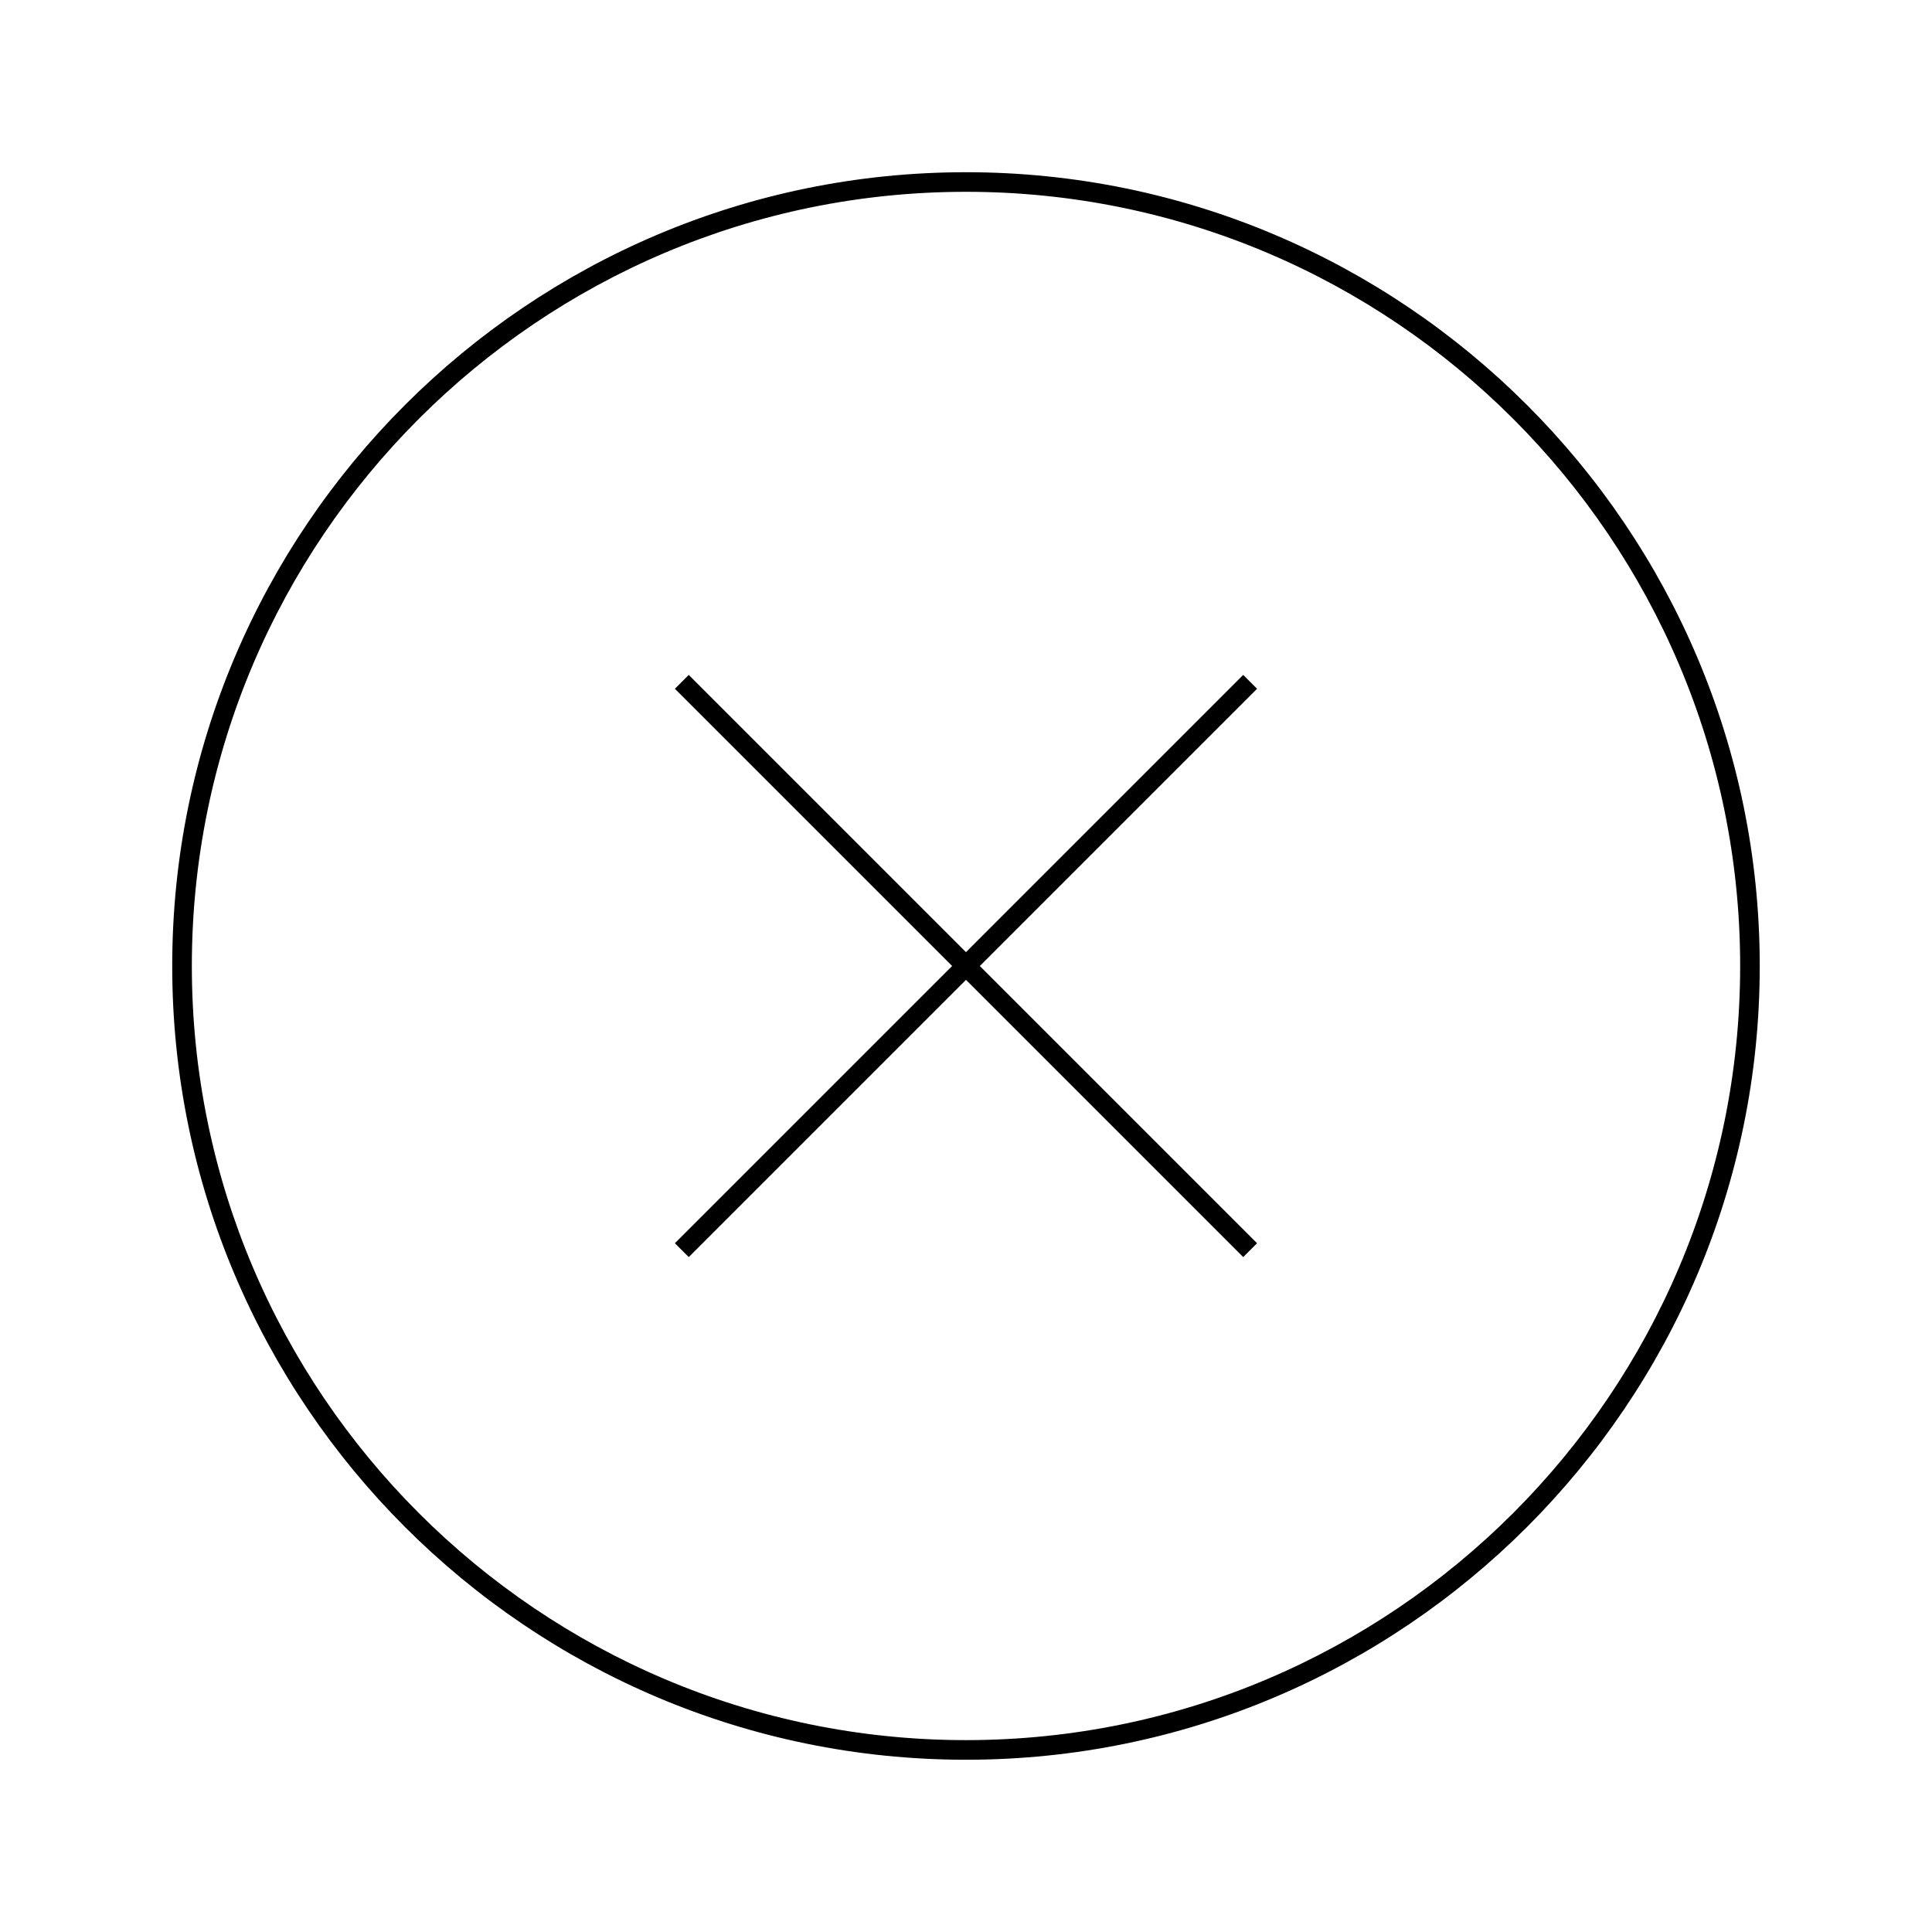 <?xml version="1.0" encoding="UTF-8"?>
<!-- Uploaded to: ICON Repo, www.svgrepo.com, Generator: ICON Repo Mixer Tools -->
<svg fill="#000000" width="800px" height="800px" version="1.1" viewBox="144 144 512 512" xmlns="http://www.w3.org/2000/svg">
 <g>
  <path d="m473.46 322.86-73.465 73.469-73.469-73.469-3.672 3.672 73.469 73.469-73.469 73.465 3.672 3.672 73.469-73.465 73.465 73.465 3.672-3.672-73.465-73.465 73.465-73.469z"/>
  <path d="m400 189.64c-115.99 0-210.36 94.363-210.36 210.36 0 115.99 94.363 210.35 210.36 210.35 115.99 0 210.35-94.363 210.35-210.35 0-115.99-94.363-210.36-210.35-210.36zm0 415.51c-113.12 0-205.16-92.035-205.16-205.16 0-113.12 92.035-205.16 205.16-205.16 113.12 0 205.16 92.035 205.16 205.16 0 113.12-92.035 205.16-205.16 205.16z"/>
 </g>
</svg>
